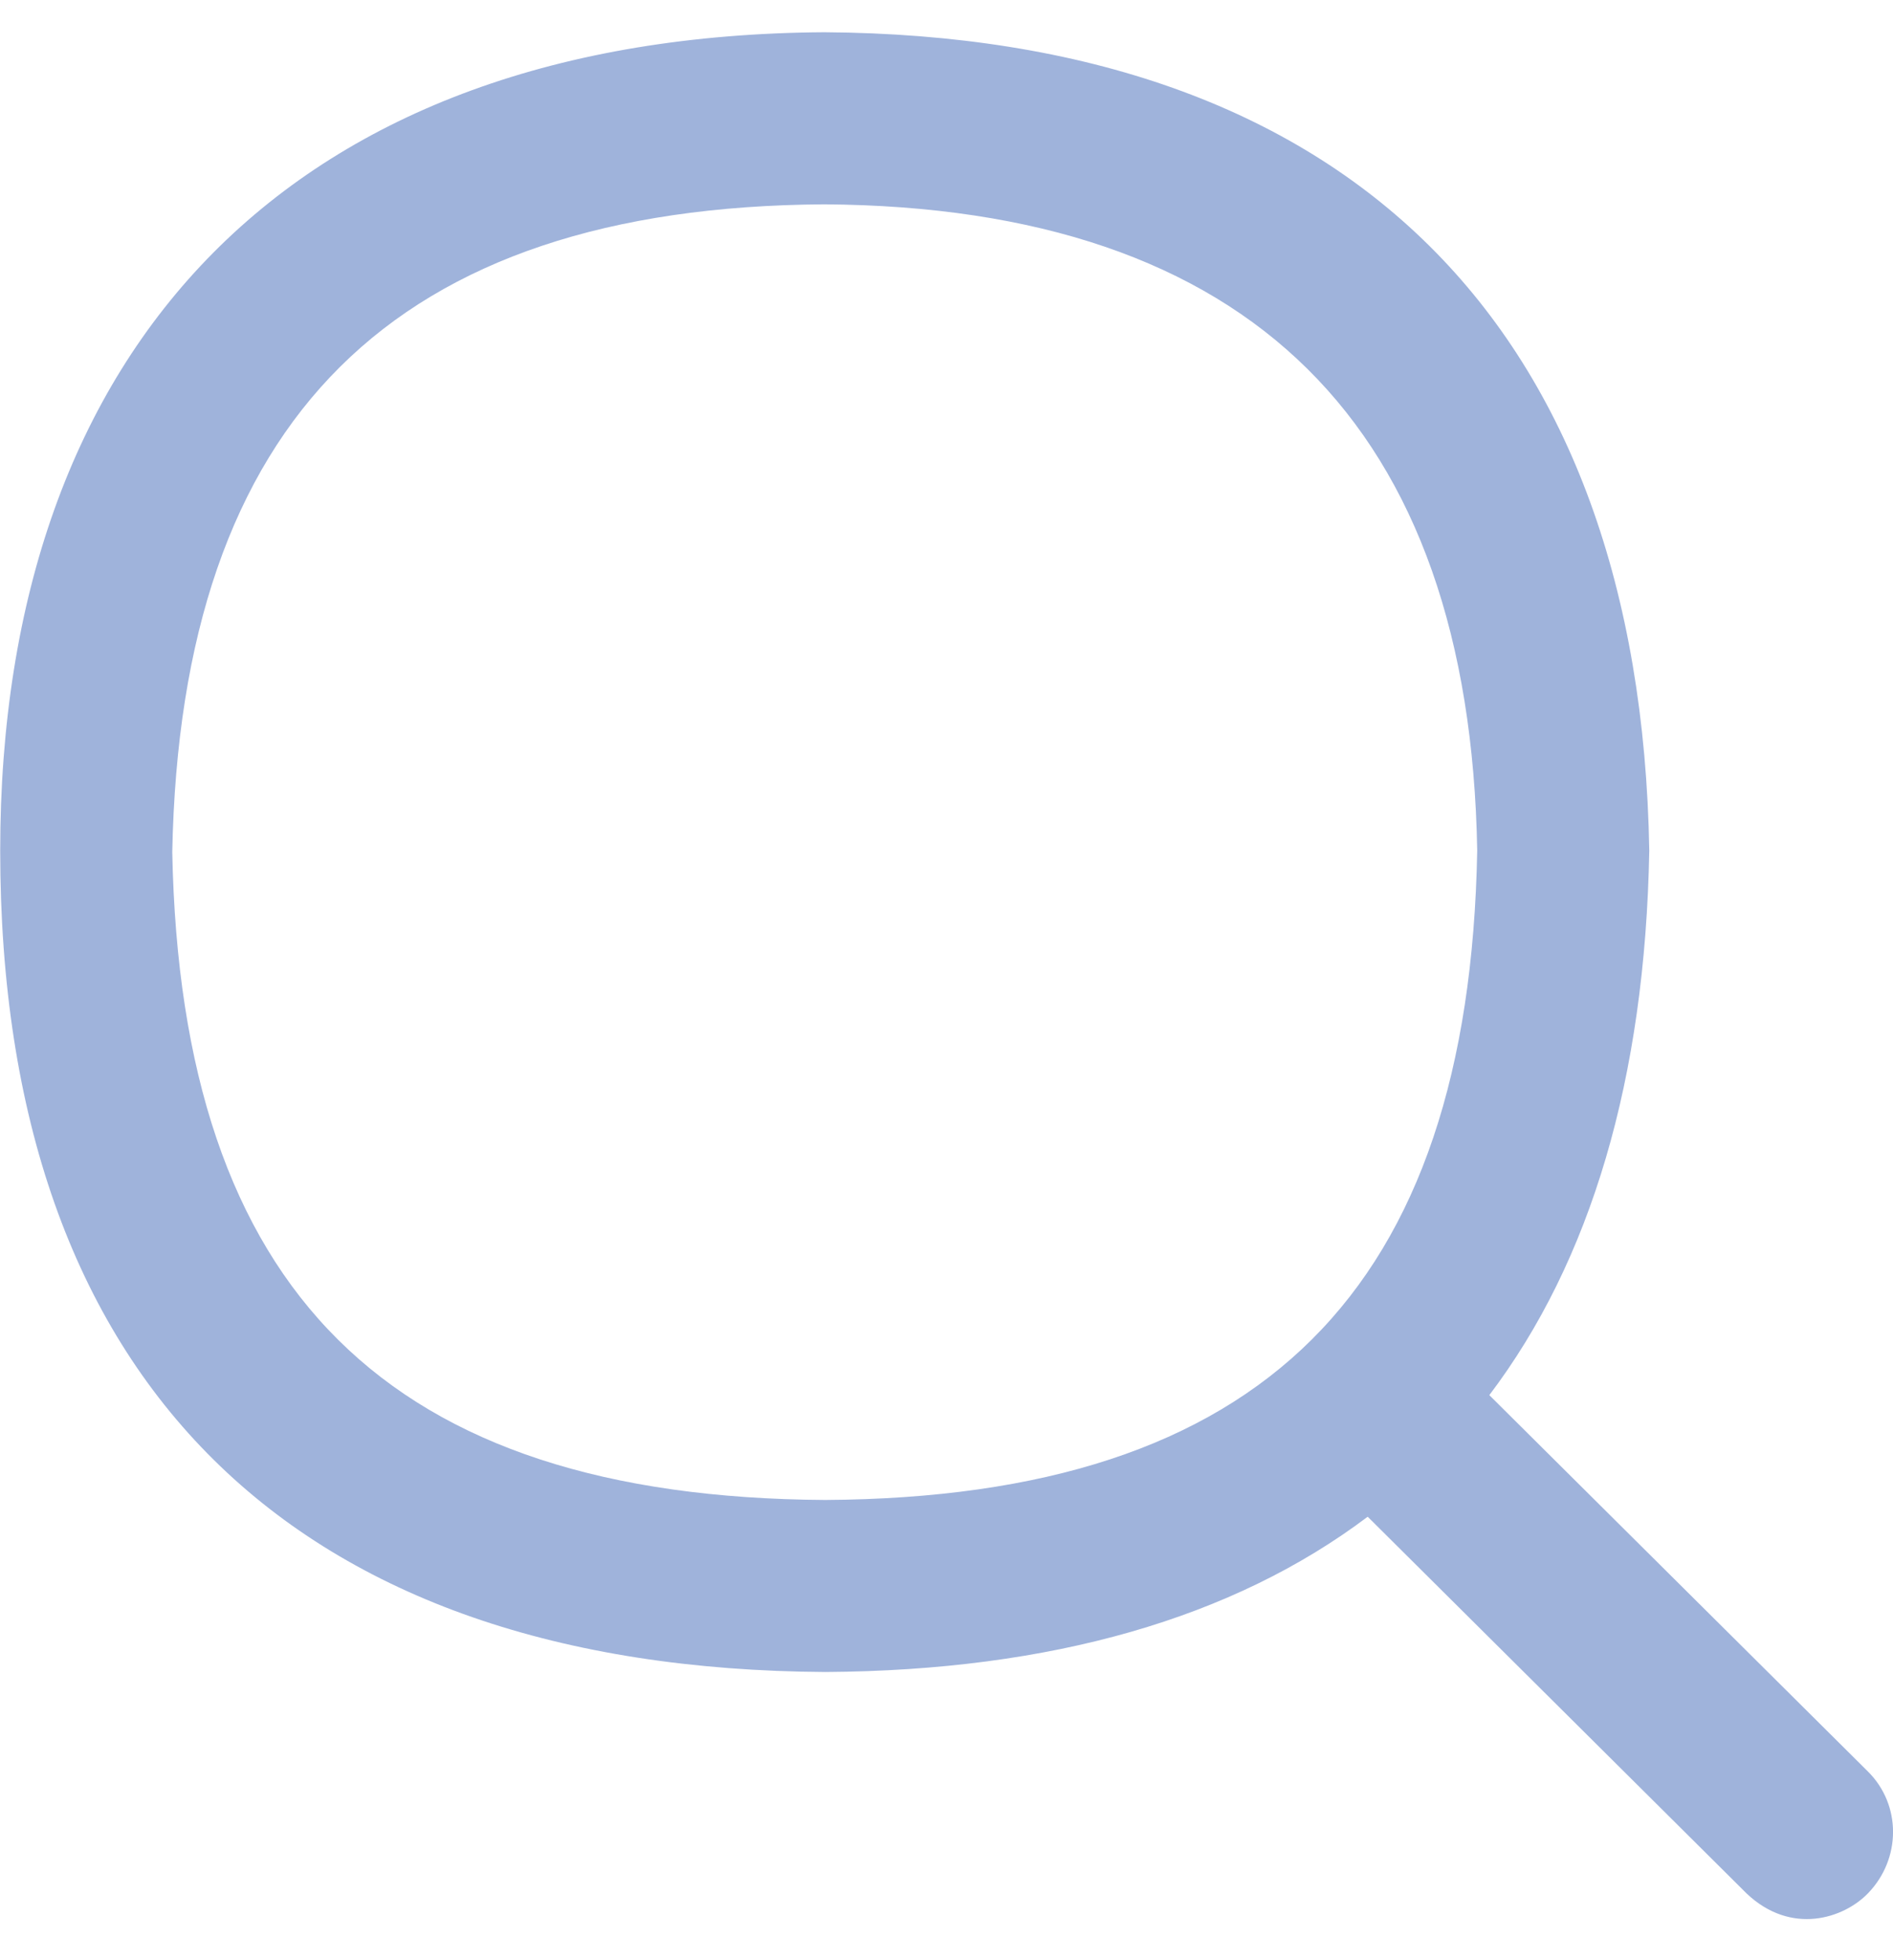 <svg width="28" height="29" viewBox="0 0 28 29" fill="none" xmlns="http://www.w3.org/2000/svg">
<path d="M27.628 26.207L22.029 20.64C23.532 18.654 24.333 15.958 24.395 12.585C24.262 4.828 19.932 0.528 12.192 0.477C4.36 0.527 0.003 5.074 0.003 12.584C0.003 20.468 4.363 24.69 12.207 24.736C15.553 24.716 18.239 23.939 20.23 22.439L25.834 28.012C26.493 28.638 27.273 28.383 27.633 28.007C28.121 27.5 28.127 26.702 27.628 26.207ZM2.548 12.607C2.672 6.198 5.831 3.062 12.191 3.023C18.49 3.064 21.74 6.295 21.85 12.584C21.73 19.1 18.662 22.152 12.207 22.191C5.746 22.152 2.676 19.108 2.548 12.607Z" fill="#9FB3DB"/>
</svg>
